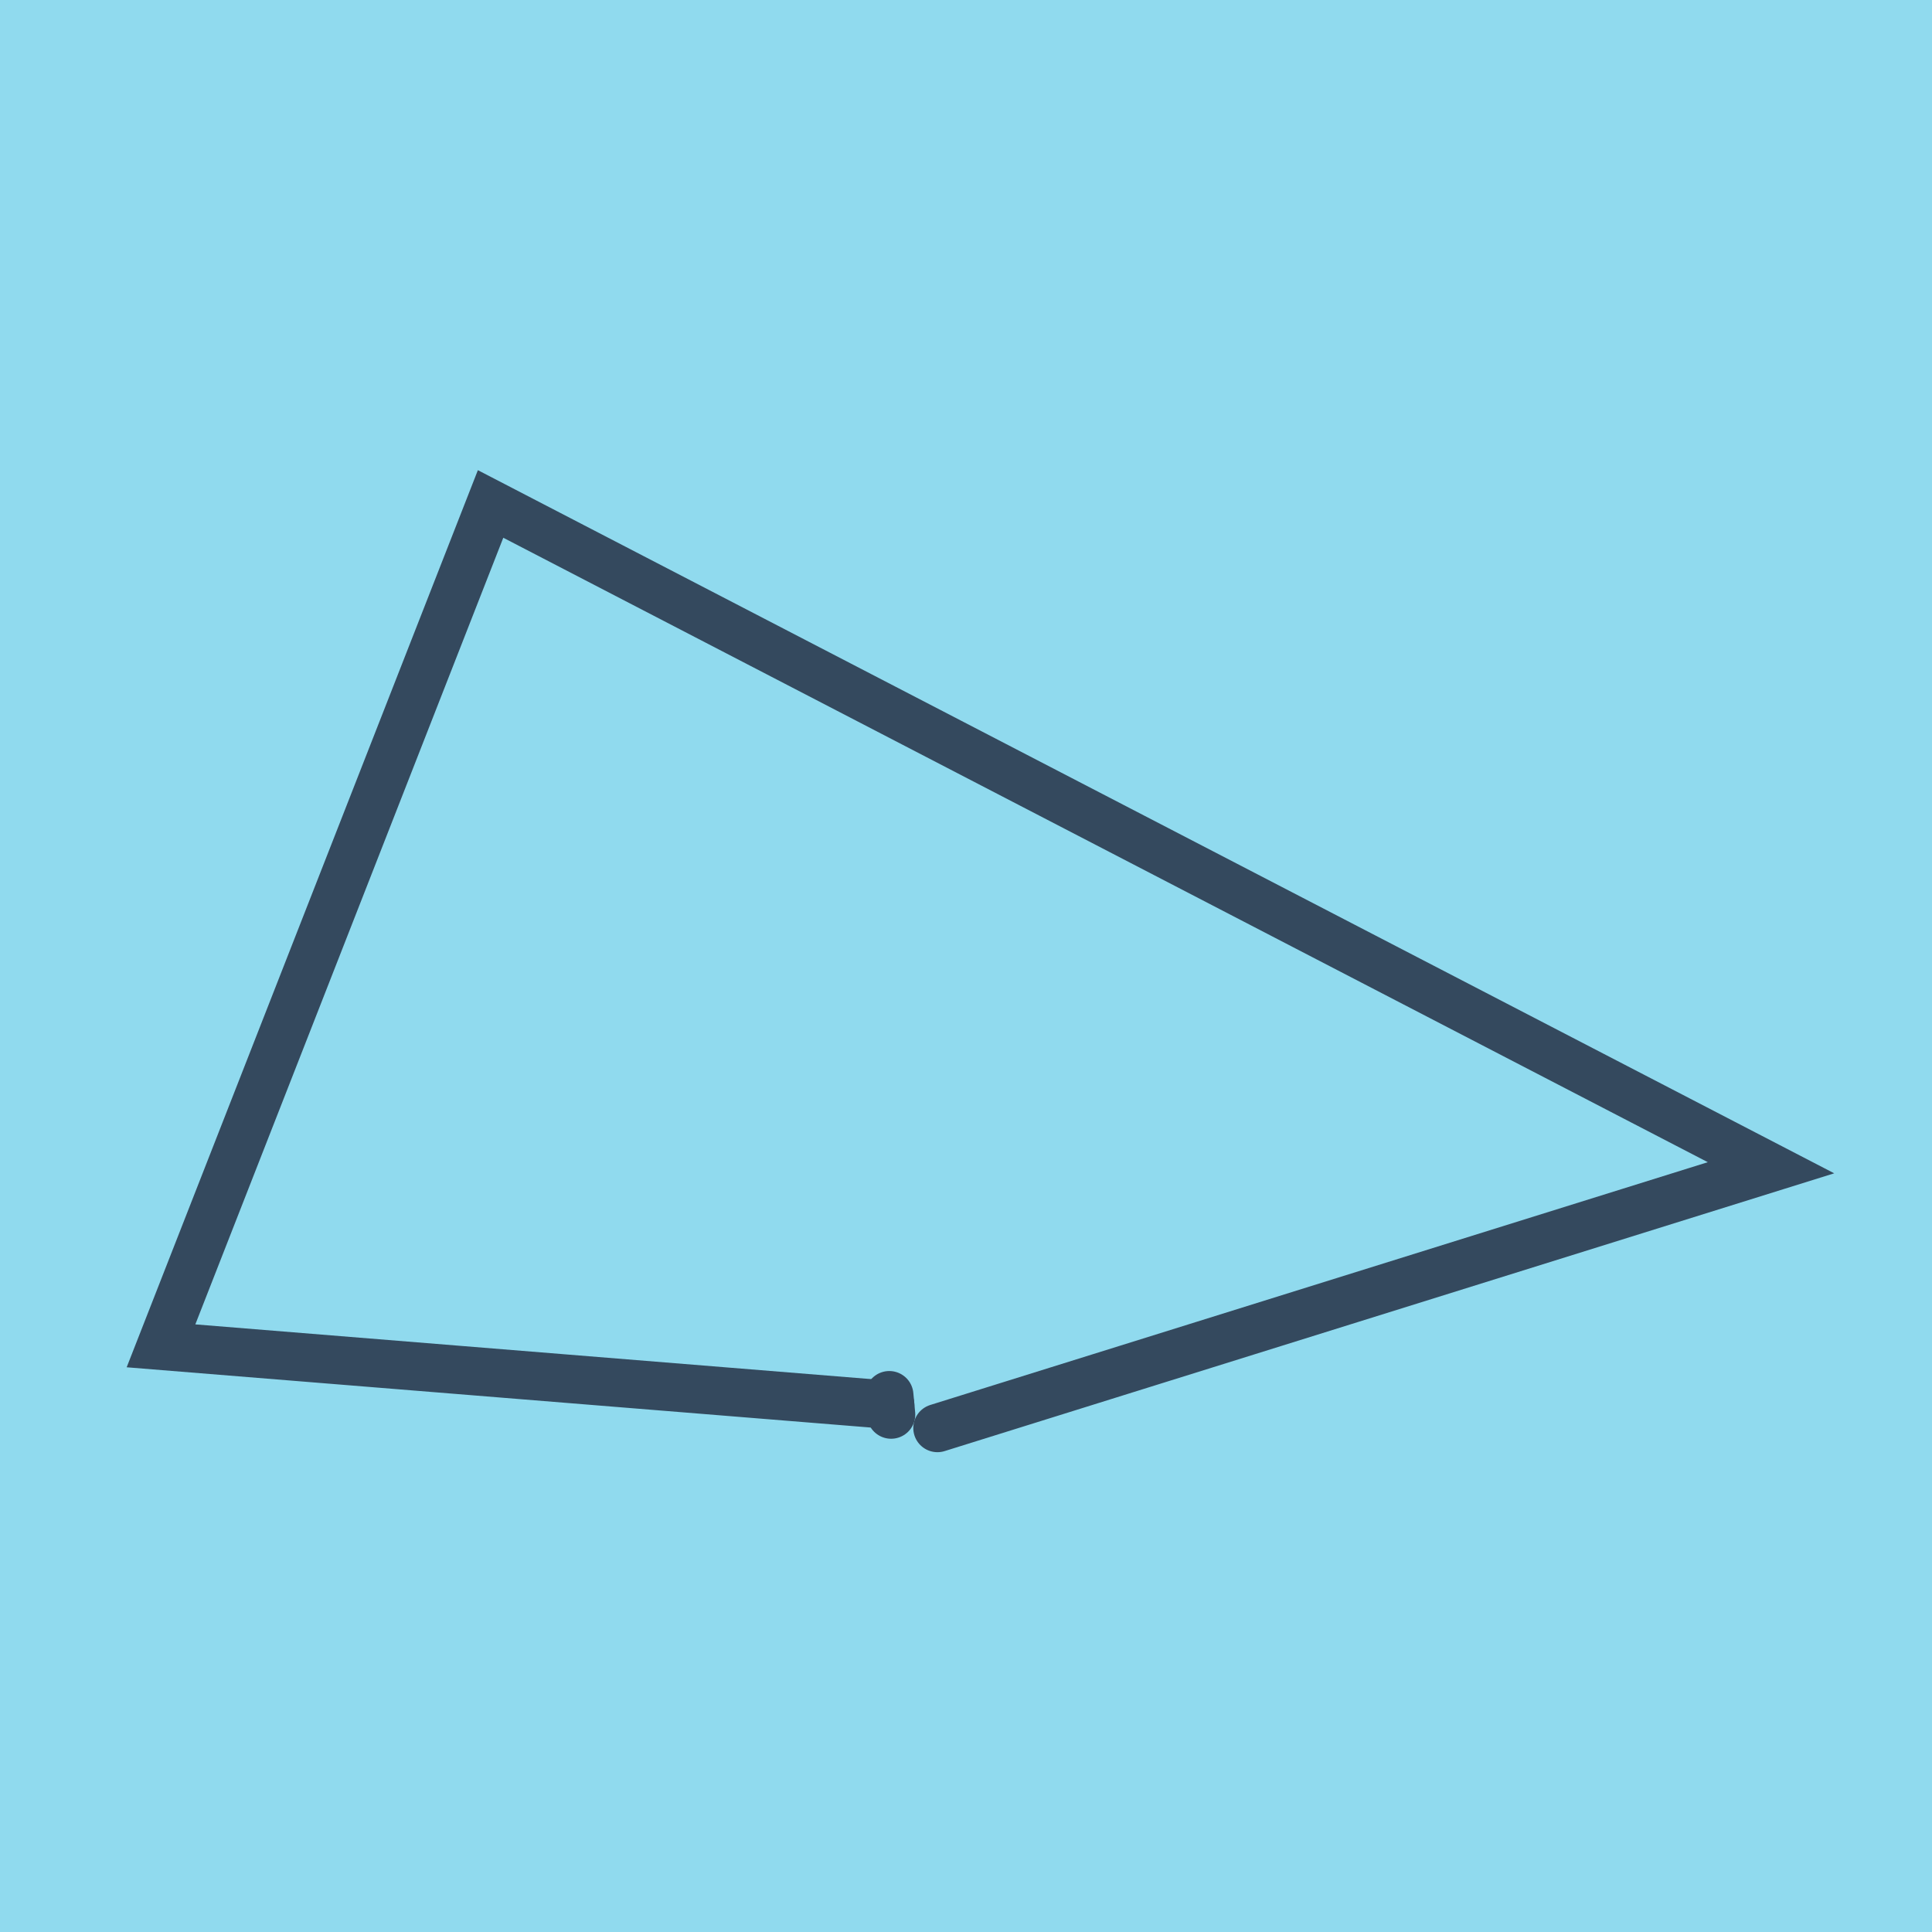 <?xml version="1.0" encoding="utf-8"?>
<!DOCTYPE svg PUBLIC "-//W3C//DTD SVG 1.1//EN" "http://www.w3.org/Graphics/SVG/1.1/DTD/svg11.dtd">
<svg xmlns="http://www.w3.org/2000/svg" xmlns:xlink="http://www.w3.org/1999/xlink" viewBox="-10 -10 120 120" preserveAspectRatio="xMidYMid meet">
	<path style="fill:#90daee" d="M-10-10h120v120H-10z"/>
			<polyline stroke-linecap="round" points="45.235,76.657 45.349,77.863 " style="fill:none;stroke:#34495e;stroke-width: 3px"/>
			<polyline stroke-linecap="round" points="45.292,77.26 0,73.592 20.471,21.302 100,62.531 48.226,78.698 " style="fill:none;stroke:#34495e;stroke-width: 3px"/>
	</svg>
